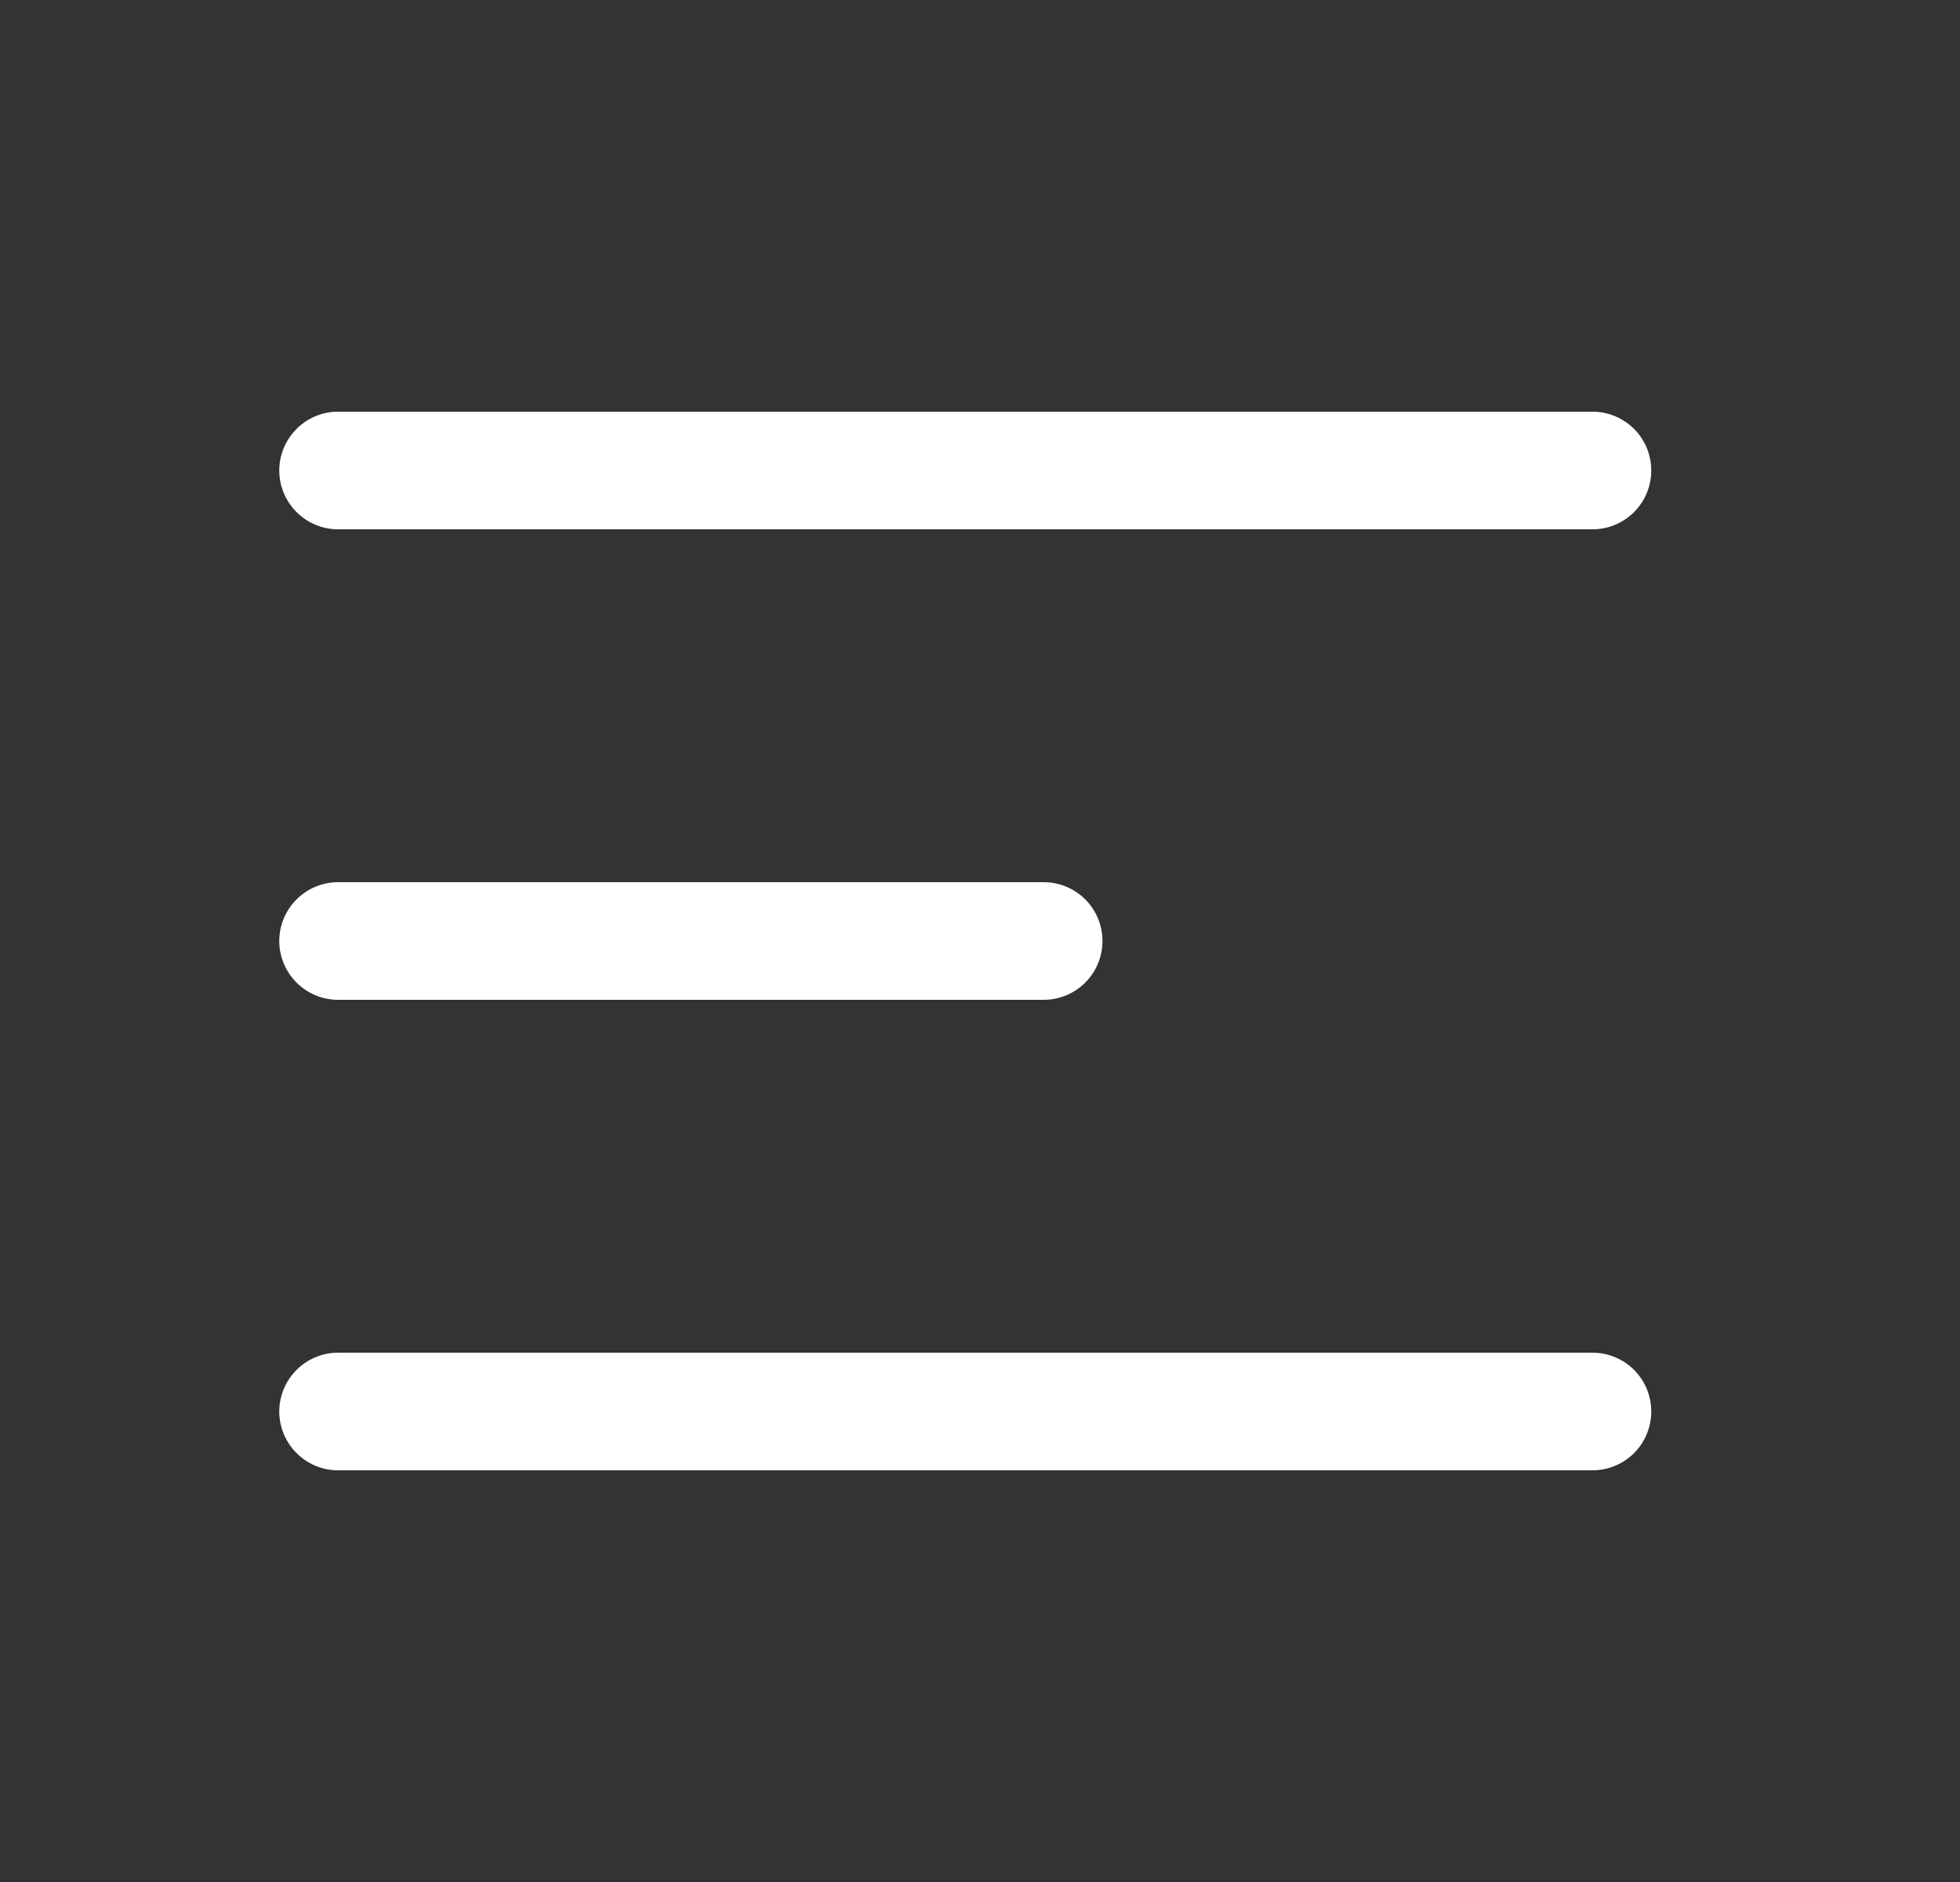 <?xml version="1.0" encoding="UTF-8"?> <svg xmlns="http://www.w3.org/2000/svg" width="25" height="24" viewBox="0 0 25 24" fill="none"><rect x="0" y="0" width="25" height="24" fill="#333333" stroke="none"/><path d="M3.562 6C3.562 5.801 3.642 5.61 3.782 5.47C3.923 5.329 4.114 5.25 4.312 5.25H20.312C20.511 5.25 20.702 5.329 20.843 5.47C20.983 5.61 21.062 5.801 21.062 6C21.062 6.199 20.983 6.39 20.843 6.53C20.702 6.671 20.511 6.75 20.312 6.75H4.312C4.114 6.75 3.923 6.671 3.782 6.53C3.642 6.39 3.562 6.199 3.562 6ZM3.562 18C3.562 17.801 3.642 17.61 3.782 17.47C3.923 17.329 4.114 17.25 4.312 17.25H20.312C20.511 17.25 20.702 17.329 20.843 17.47C20.983 17.61 21.062 17.801 21.062 18C21.062 18.199 20.983 18.39 20.843 18.53C20.702 18.671 20.511 18.75 20.312 18.75H4.312C4.114 18.75 3.923 18.671 3.782 18.53C3.642 18.39 3.562 18.199 3.562 18ZM4.312 11.25C4.114 11.25 3.923 11.329 3.782 11.47C3.642 11.61 3.562 11.801 3.562 12C3.562 12.199 3.642 12.39 3.782 12.53C3.923 12.671 4.114 12.75 4.312 12.75H13.312C13.511 12.75 13.702 12.671 13.843 12.53C13.983 12.39 14.062 12.199 14.062 12C14.062 11.801 13.983 11.61 13.843 11.47C13.702 11.329 13.511 11.25 13.312 11.25H4.312Z" fill="white"></path></svg> 